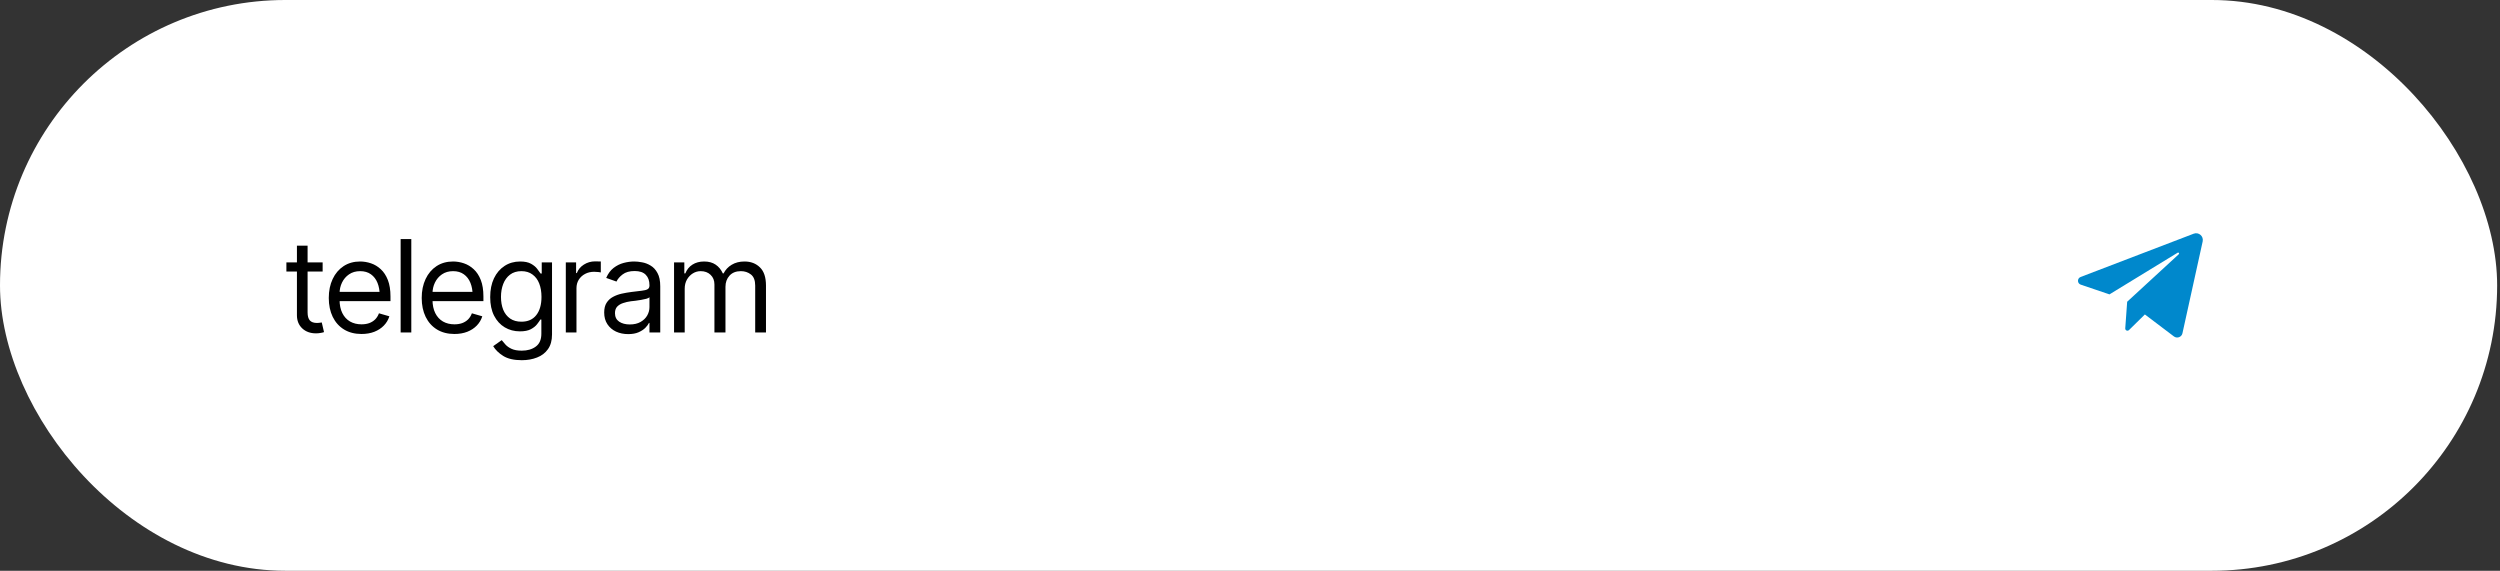 <?xml version="1.0" encoding="UTF-8"?> <svg xmlns="http://www.w3.org/2000/svg" width="219" height="50" viewBox="0 0 219 50" fill="none"><rect x="0" y="0" width="219" height="50" fill="#333333" stroke="none"/><rect width="218.75" height="50" rx="25" fill="white"></rect><path d="M28.263 22.984V23.786H25.088V22.984H28.263ZM26.011 21.523H26.945V27.368C26.945 27.686 27.011 27.921 27.142 28.071C27.274 28.217 27.483 28.291 27.769 28.291C27.831 28.291 27.895 28.287 27.961 28.279C28.03 28.272 28.105 28.261 28.186 28.247L28.384 29.093C28.296 29.125 28.188 29.151 28.06 29.169C27.935 29.191 27.809 29.202 27.681 29.202C27.186 29.202 26.783 29.056 26.472 28.763C26.165 28.47 26.011 28.089 26.011 27.62V21.523ZM31.669 29.257C31.079 29.257 30.568 29.125 30.136 28.862C29.708 28.598 29.378 28.23 29.147 27.758C28.917 27.282 28.801 26.73 28.801 26.104C28.801 25.474 28.915 24.92 29.142 24.44C29.369 23.96 29.688 23.585 30.098 23.314C30.512 23.043 30.995 22.907 31.548 22.907C31.866 22.907 32.183 22.96 32.498 23.067C32.813 23.173 33.099 23.345 33.355 23.583C33.615 23.821 33.822 24.136 33.976 24.528C34.13 24.92 34.206 25.401 34.206 25.972V26.379H29.471V25.566H33.696L33.262 25.873C33.262 25.463 33.198 25.099 33.069 24.78C32.941 24.462 32.749 24.211 32.493 24.028C32.24 23.845 31.925 23.753 31.548 23.753C31.171 23.753 30.847 23.847 30.576 24.033C30.308 24.216 30.103 24.456 29.96 24.753C29.817 25.05 29.746 25.368 29.746 25.709V26.247C29.746 26.712 29.827 27.106 29.988 27.428C30.149 27.75 30.374 27.996 30.663 28.164C30.953 28.329 31.288 28.411 31.669 28.411C31.914 28.411 32.138 28.377 32.339 28.307C32.54 28.234 32.714 28.126 32.861 27.983C33.007 27.836 33.119 27.657 33.196 27.445L34.108 27.708C34.013 28.016 33.851 28.287 33.624 28.521C33.401 28.752 33.123 28.933 32.789 29.065C32.456 29.193 32.083 29.257 31.669 29.257ZM36.03 20.941V29.125H35.096V20.941H36.03ZM39.81 29.257C39.22 29.257 38.709 29.125 38.277 28.862C37.849 28.598 37.519 28.23 37.288 27.758C37.057 27.282 36.942 26.73 36.942 26.104C36.942 25.474 37.056 24.92 37.283 24.44C37.51 23.96 37.828 23.585 38.239 23.314C38.652 23.043 39.136 22.907 39.689 22.907C40.007 22.907 40.324 22.96 40.639 23.067C40.954 23.173 41.24 23.345 41.496 23.583C41.756 23.821 41.963 24.136 42.117 24.528C42.27 24.92 42.347 25.401 42.347 25.972V26.379H37.612V25.566H41.837L41.403 25.873C41.403 25.463 41.339 25.099 41.21 24.78C41.082 24.462 40.89 24.211 40.633 24.028C40.381 23.845 40.066 23.753 39.689 23.753C39.312 23.753 38.987 23.847 38.716 24.033C38.449 24.216 38.244 24.456 38.101 24.753C37.958 25.05 37.887 25.368 37.887 25.709V26.247C37.887 26.712 37.968 27.106 38.129 27.428C38.29 27.75 38.515 27.996 38.804 28.164C39.094 28.329 39.429 28.411 39.81 28.411C40.055 28.411 40.278 28.377 40.48 28.307C40.681 28.234 40.855 28.126 41.002 27.983C41.148 27.836 41.26 27.657 41.337 27.445L42.248 27.708C42.153 28.016 41.992 28.287 41.765 28.521C41.542 28.752 41.263 28.933 40.93 29.065C40.597 29.193 40.223 29.257 39.81 29.257ZM45.709 31.553C45.024 31.553 44.482 31.429 44.083 31.18C43.688 30.931 43.395 30.645 43.204 30.323L43.951 29.796C44.036 29.909 44.144 30.037 44.276 30.18C44.407 30.327 44.587 30.453 44.814 30.559C45.041 30.665 45.339 30.718 45.709 30.718C46.204 30.718 46.612 30.599 46.934 30.361C47.26 30.123 47.423 29.748 47.423 29.235V27.994H47.335C47.269 28.104 47.172 28.241 47.044 28.406C46.92 28.567 46.738 28.712 46.5 28.84C46.266 28.964 45.947 29.027 45.544 29.027C45.05 29.027 44.607 28.909 44.215 28.675C43.823 28.441 43.512 28.1 43.281 27.653C43.054 27.206 42.941 26.665 42.941 26.027C42.941 25.398 43.05 24.85 43.27 24.385C43.494 23.916 43.803 23.554 44.199 23.297C44.594 23.037 45.05 22.907 45.566 22.907C45.966 22.907 46.282 22.973 46.517 23.105C46.755 23.237 46.936 23.387 47.06 23.555C47.189 23.72 47.288 23.856 47.357 23.962H47.456V22.984H48.357V29.301C48.357 29.829 48.238 30.257 48 30.587C47.766 30.92 47.447 31.163 47.044 31.317C46.645 31.475 46.2 31.553 45.709 31.553ZM45.676 28.181C46.244 28.181 46.678 27.988 46.978 27.604C47.282 27.219 47.434 26.686 47.434 26.005C47.434 25.562 47.368 25.172 47.236 24.835C47.105 24.498 46.907 24.235 46.643 24.044C46.383 23.85 46.061 23.753 45.676 23.753C45.277 23.753 44.944 23.856 44.676 24.061C44.413 24.262 44.215 24.533 44.083 24.874C43.951 25.214 43.886 25.592 43.886 26.005C43.886 26.43 43.951 26.807 44.083 27.137C44.219 27.463 44.42 27.719 44.688 27.906C44.955 28.089 45.284 28.181 45.676 28.181ZM49.565 29.125V22.984H50.466V23.918H50.532C50.646 23.614 50.849 23.369 51.142 23.182C51.439 22.991 51.77 22.896 52.136 22.896C52.206 22.896 52.292 22.898 52.394 22.902C52.497 22.902 52.576 22.904 52.631 22.907V23.863C52.598 23.856 52.524 23.845 52.411 23.83C52.297 23.815 52.176 23.808 52.048 23.808C51.752 23.808 51.486 23.87 51.252 23.995C51.017 24.119 50.833 24.29 50.697 24.506C50.565 24.722 50.499 24.969 50.499 25.247V29.125H49.565ZM55.026 29.268C54.638 29.268 54.284 29.195 53.965 29.049C53.647 28.898 53.394 28.682 53.207 28.4C53.021 28.118 52.927 27.778 52.927 27.379C52.927 27.027 52.997 26.743 53.136 26.527C53.275 26.308 53.46 26.135 53.691 26.011C53.925 25.883 54.181 25.788 54.46 25.725C54.742 25.663 55.026 25.613 55.311 25.577C55.685 25.529 55.987 25.493 56.218 25.467C56.452 25.441 56.622 25.398 56.728 25.335C56.838 25.273 56.893 25.167 56.893 25.017V24.984C56.893 24.592 56.785 24.288 56.569 24.072C56.357 23.852 56.033 23.742 55.597 23.742C55.15 23.742 54.799 23.841 54.542 24.039C54.286 24.233 54.106 24.442 54.004 24.665L53.103 24.346C53.264 23.973 53.478 23.682 53.746 23.473C54.017 23.264 54.31 23.118 54.625 23.034C54.943 22.949 55.256 22.907 55.564 22.907C55.762 22.907 55.989 22.931 56.245 22.979C56.502 23.023 56.751 23.118 56.992 23.264C57.238 23.407 57.439 23.625 57.596 23.918C57.758 24.207 57.838 24.596 57.838 25.082V29.125H56.893V28.291H56.849C56.787 28.422 56.681 28.565 56.531 28.719C56.381 28.869 56.181 28.999 55.932 29.109C55.687 29.215 55.385 29.268 55.026 29.268ZM55.169 28.422C55.542 28.422 55.857 28.349 56.113 28.203C56.37 28.056 56.564 27.868 56.696 27.637C56.827 27.402 56.893 27.159 56.893 26.906V26.038C56.853 26.086 56.765 26.13 56.63 26.17C56.498 26.207 56.344 26.24 56.168 26.269C55.996 26.298 55.828 26.324 55.663 26.346C55.498 26.364 55.366 26.379 55.267 26.39C55.022 26.423 54.793 26.476 54.581 26.549C54.368 26.619 54.196 26.723 54.064 26.862C53.936 27.002 53.872 27.192 53.872 27.434C53.872 27.759 53.993 28.007 54.235 28.175C54.48 28.34 54.791 28.422 55.169 28.422ZM59.047 29.125V22.984H59.947V23.951H60.035C60.164 23.621 60.37 23.365 60.656 23.182C60.942 22.999 61.284 22.907 61.683 22.907C62.086 22.907 62.421 22.999 62.689 23.182C62.96 23.365 63.17 23.621 63.32 23.951H63.386C63.547 23.632 63.784 23.38 64.095 23.193C64.41 23.002 64.785 22.907 65.221 22.907C65.77 22.907 66.221 23.079 66.572 23.424C66.924 23.764 67.1 24.295 67.1 25.017V29.125H66.155V25.017C66.155 24.562 66.03 24.238 65.781 24.044C65.532 23.85 65.239 23.753 64.902 23.753C64.474 23.753 64.141 23.885 63.903 24.149C63.668 24.409 63.551 24.735 63.551 25.127V29.125H62.584V24.918C62.584 24.57 62.472 24.29 62.249 24.077C62.026 23.861 61.735 23.753 61.376 23.753C61.13 23.753 60.901 23.819 60.689 23.951C60.477 24.083 60.305 24.264 60.173 24.495C60.045 24.726 59.98 24.991 59.98 25.291V29.125H59.047Z" fill="black"></path><path d="M182.272 24.934L184.788 25.788L190.761 22.137C190.848 22.084 190.936 22.201 190.862 22.27L186.34 26.432L186.172 28.763C186.159 28.94 186.372 29.038 186.499 28.914L187.891 27.545L190.437 29.472C190.711 29.679 191.108 29.533 191.182 29.197L192.954 21.15C193.055 20.691 192.606 20.304 192.167 20.472L182.26 24.265C181.949 24.384 181.957 24.827 182.272 24.934Z" fill="#0088CC"></path></svg> 